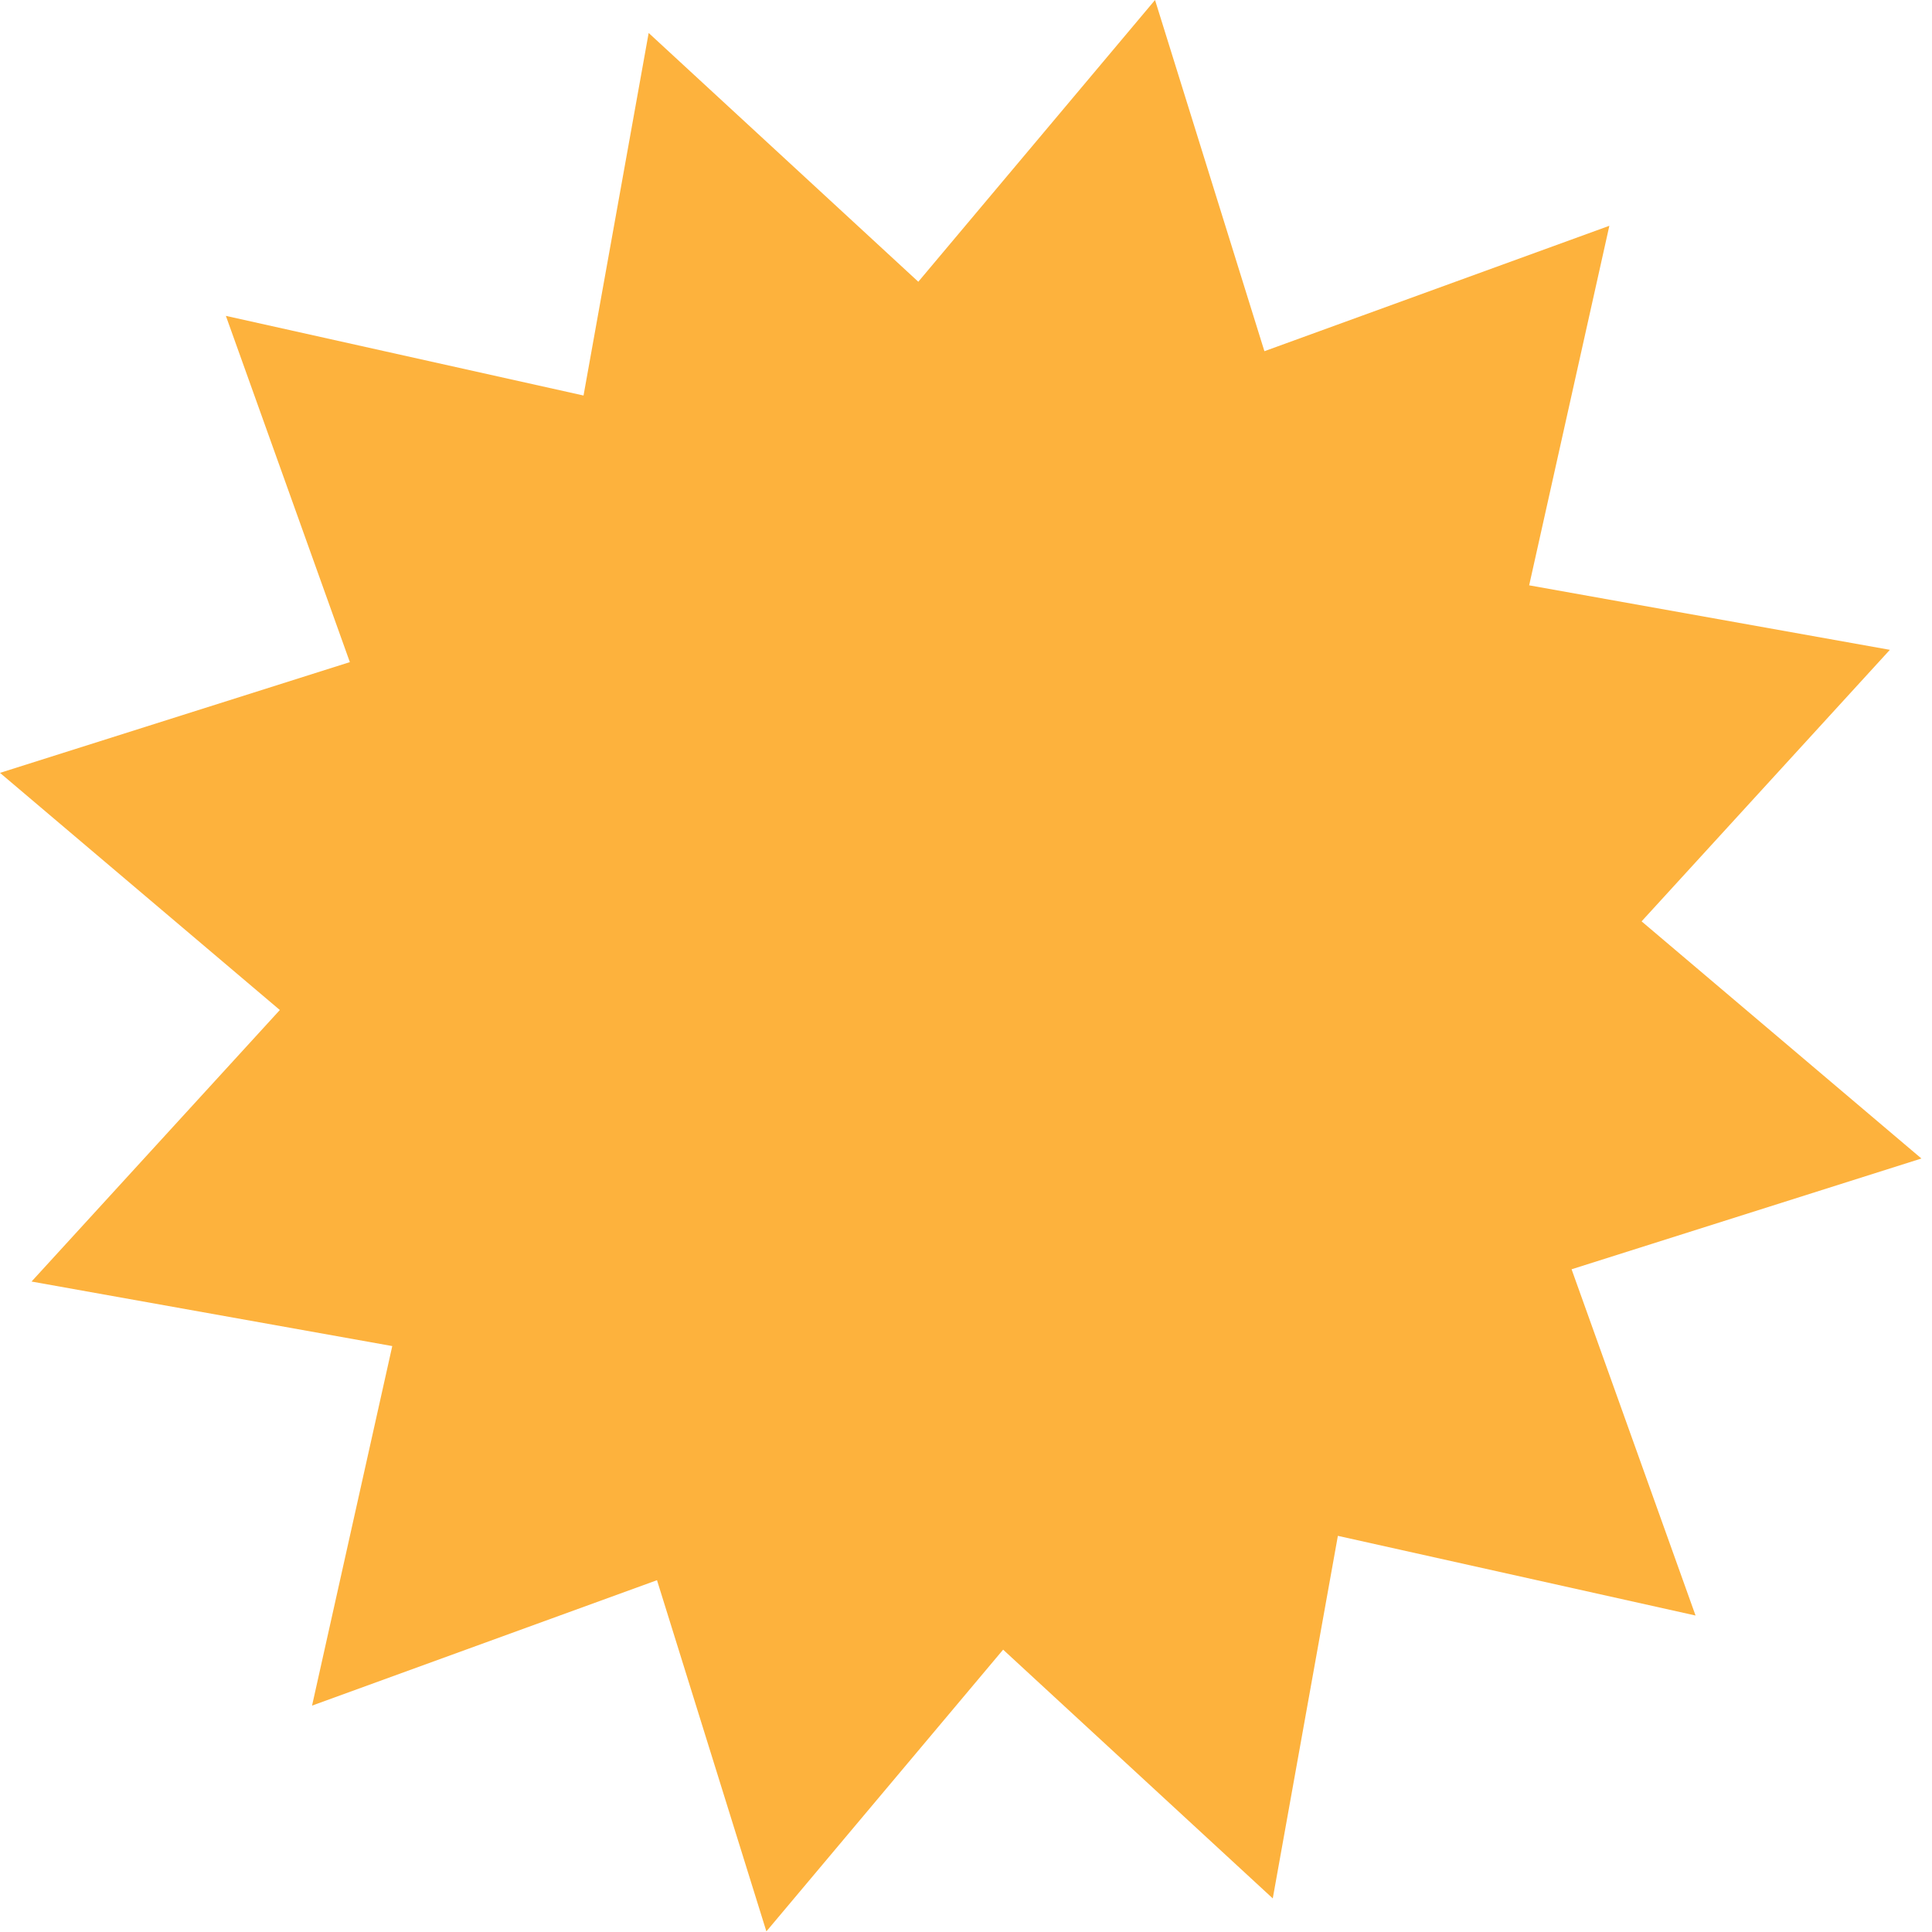 <?xml version="1.0" encoding="UTF-8"?> <svg xmlns="http://www.w3.org/2000/svg" width="83" height="83" viewBox="0 0 83 83" fill="none"><path d="M49.621 0L54.32 15.088L69.139 9.7L65.694 25.146L81.19 27.917L70.524 39.582L82.545 49.77L67.516 54.529L72.842 69.404L57.476 65.981L54.679 81.557L43.095 70.87L32.924 82.974L28.225 67.886L13.406 73.274L16.852 57.828L1.355 55.056L12.022 43.391L0 33.203L15.03 28.445L9.704 13.57L25.069 16.992L27.867 1.416L39.451 12.104L49.621 0Z" fill="#FDB23D"></path></svg> 